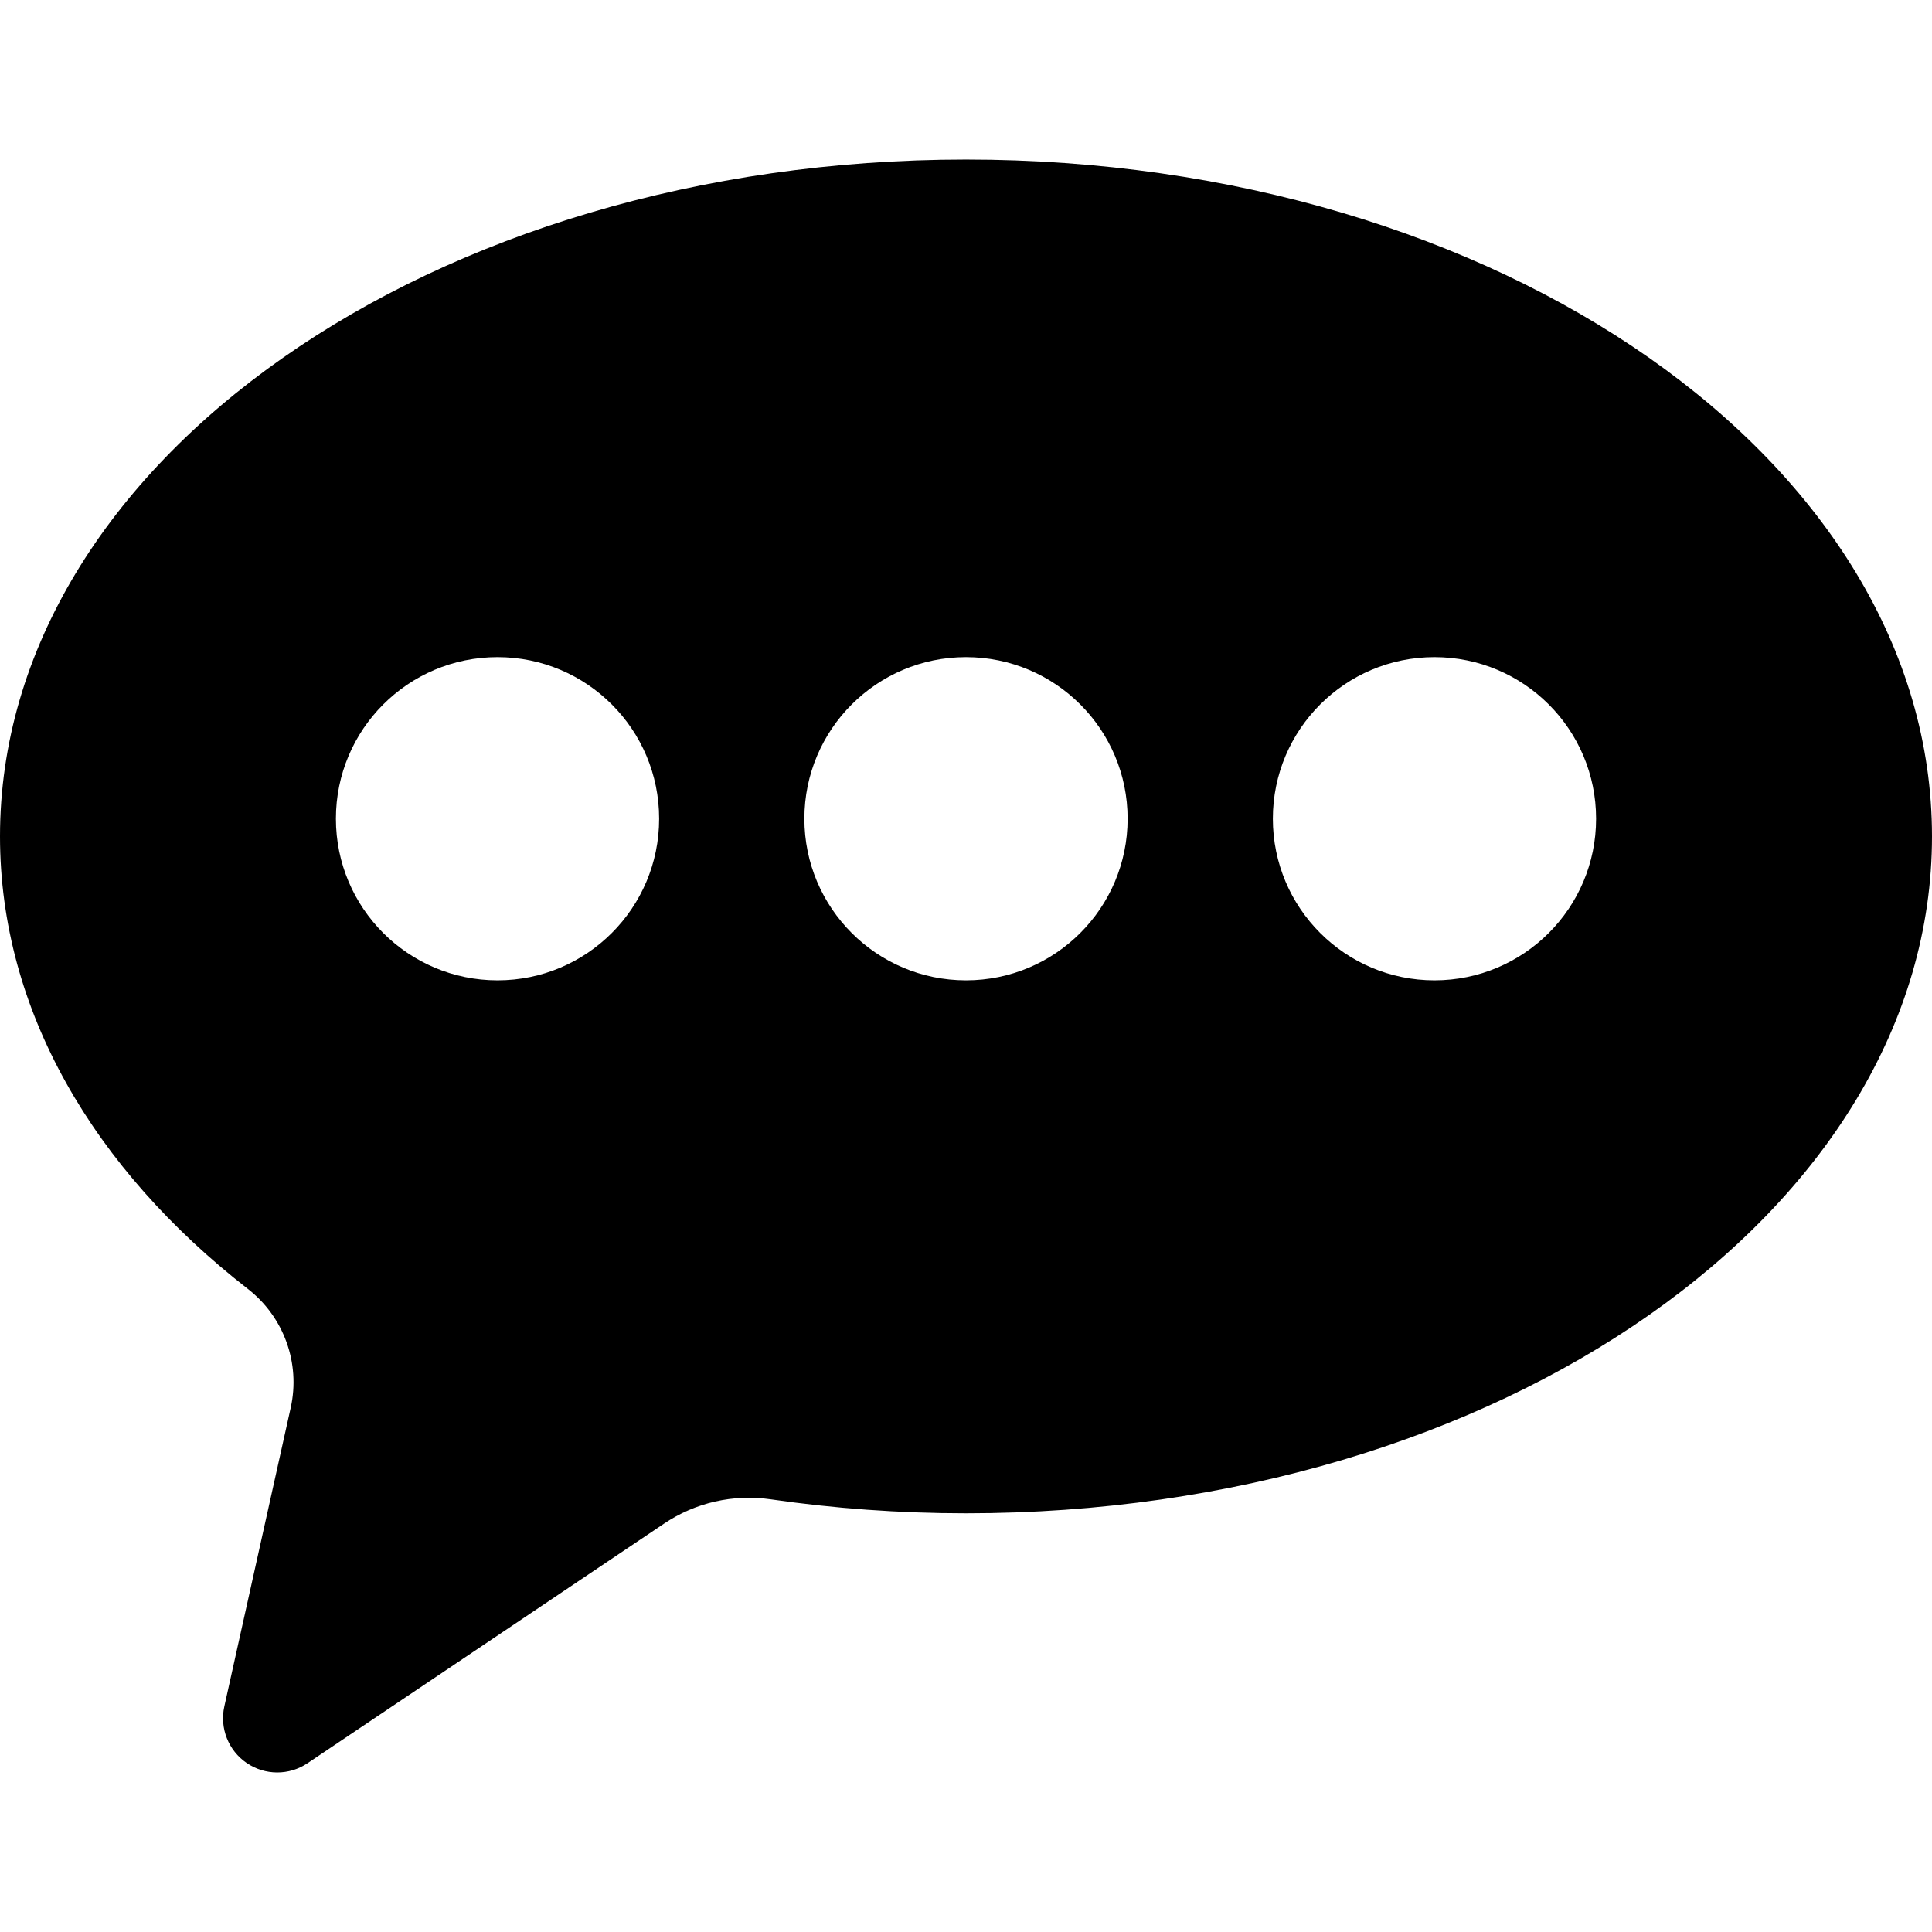 <?xml version="1.0" encoding="utf-8"?>

<!DOCTYPE svg PUBLIC "-//W3C//DTD SVG 1.1//EN" "http://www.w3.org/Graphics/SVG/1.1/DTD/svg11.dtd">
<!-- Скачано с сайта svg4.ru / Downloaded from svg4.ru -->
<svg fill="#000000" version="1.1" id="Layer_1" xmlns="http://www.w3.org/2000/svg" xmlns:xlink="http://www.w3.org/1999/xlink" 
	 width="800px" height="800px" viewBox="796 796 200 200" enable-background="new 796 796 200 200" xml:space="preserve">
<path d="M896.001,812.517c-55.23,0-100.001,31.369-100.001,70.071c0,18.018,9.721,34.441,25.671,46.851
	c3.719,2.895,5.446,7.684,4.423,12.286l-6.872,30.926c-0.498,2.241,0.42,4.562,2.316,5.855c1.896,1.295,4.391,1.304,6.296,0.022
	l36.909-24.804c3.239-2.178,7.171-3.074,11.032-2.516c6.532,0.944,13.294,1.448,20.226,1.448c55.229,0,99.999-31.371,99.999-70.07
	C996,843.886,951.23,812.517,896.001,812.517z M847.503,897.484c-9.241,0-16.73-7.49-16.73-16.73c0-9.243,7.489-16.728,16.73-16.728
	c9.239,0,16.73,7.484,16.73,16.728C864.233,889.995,856.742,897.484,847.503,897.484z M896,897.484
	c-9.241,0-16.731-7.49-16.731-16.73c0-9.243,7.49-16.728,16.731-16.728c9.24,0,16.73,7.484,16.73,16.728
	C912.73,889.995,905.24,897.484,896,897.484z M944.497,897.484c-9.239,0-16.731-7.49-16.731-16.73
	c0-9.243,7.492-16.728,16.731-16.728c9.241,0,16.73,7.484,16.73,16.728C961.228,889.995,953.738,897.484,944.497,897.484z"/>
</svg>